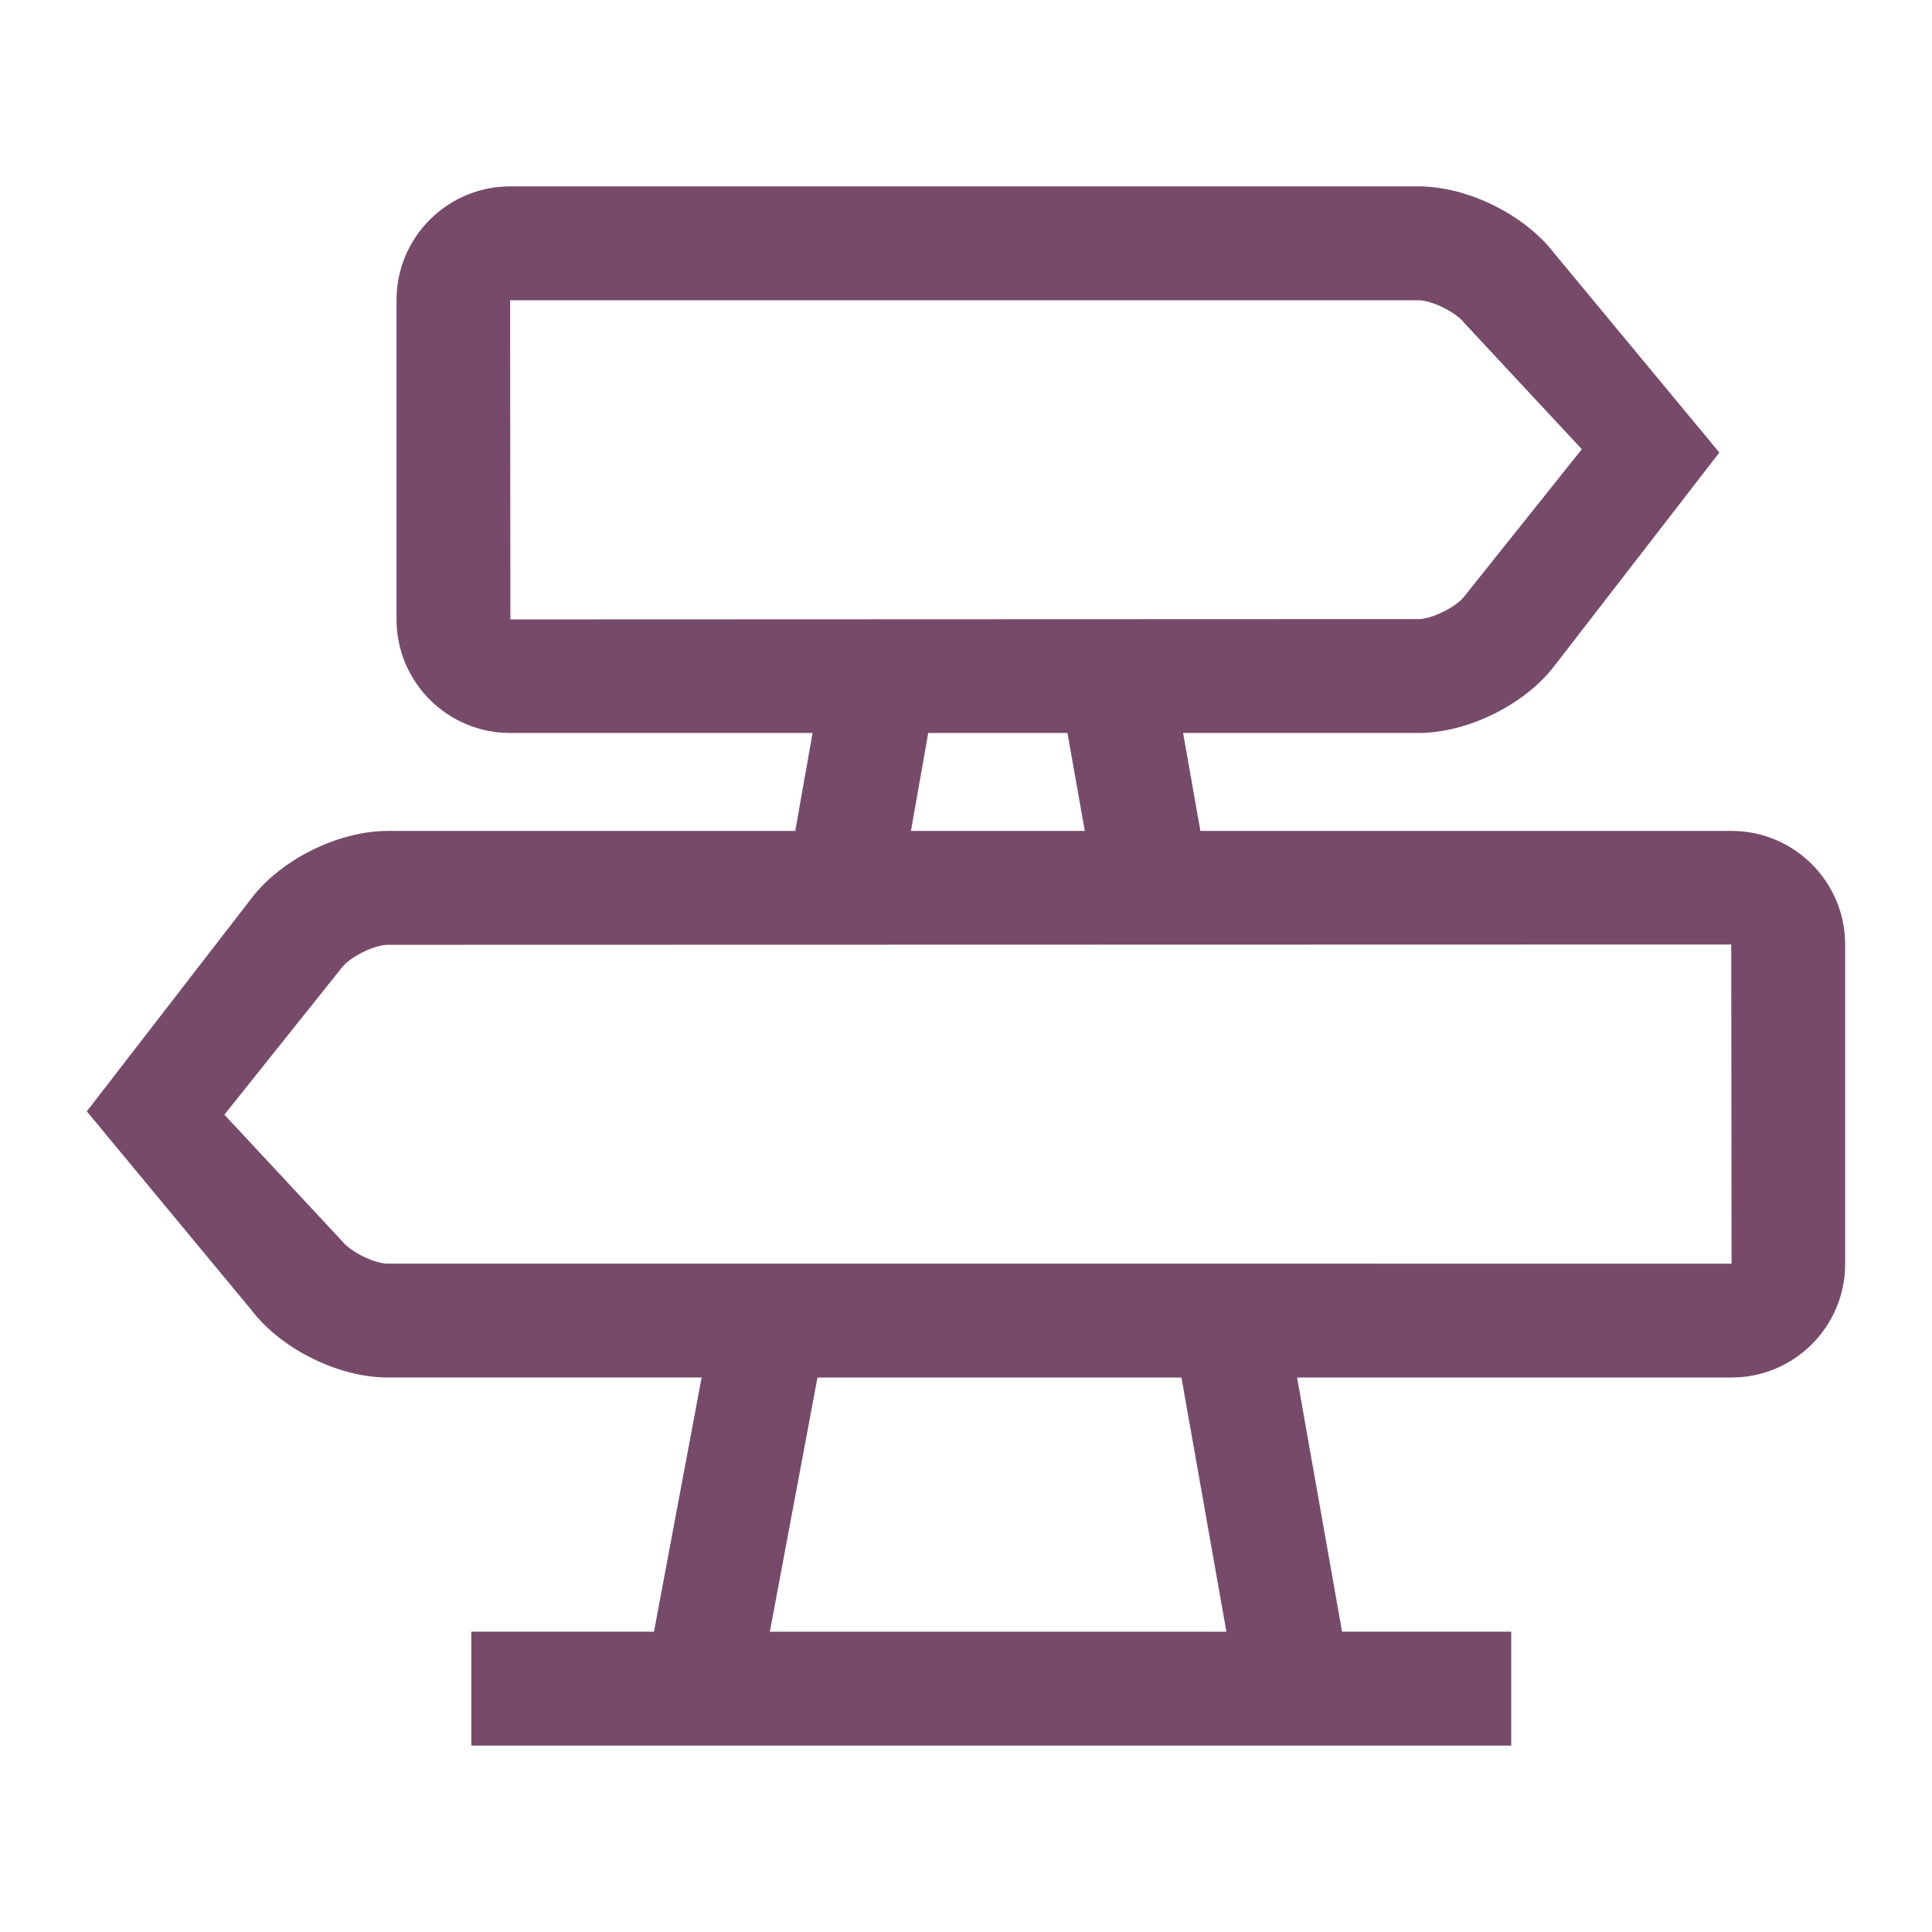 <?xml version="1.0" encoding="utf-8"?>
<!-- Generator: Adobe Illustrator 16.0.0, SVG Export Plug-In . SVG Version: 6.00 Build 0)  -->
<!DOCTYPE svg PUBLIC "-//W3C//DTD SVG 1.1//EN" "http://www.w3.org/Graphics/SVG/1.1/DTD/svg11.dtd">
<svg version="1.1" id="Layer_1" xmlns="http://www.w3.org/2000/svg" xmlns:xlink="http://www.w3.org/1999/xlink" x="0px" y="0px"
	 width="141.73px" height="141.73px" viewBox="0 0 141.73 141.73" enable-background="new 0 0 141.73 141.73" xml:space="preserve">
<path fill="#774A6A" d="M127.028,60.956c0,0-0.878,0-2.237,0c-3.574,0-10.486,0-13.563,0H93.533c-0.94,0-2.911,0-5.472,0
	L86.79,53.77h5.276c1.396,0,6.181,0,9.266,0c1.587,0,2.729,0,2.729,0c3.604,0,7.806-2.078,9.987-4.945l12.082-15.626L114.05,18.618
	c-2.185-2.865-6.387-4.945-9.987-4.945H37.42c-4.593,0-8.331,3.736-8.331,8.33v23.438c0,4.593,3.738,8.33,8.331,8.33
	c0,0,0.878,0,2.235,0c3.577,0,10.49,0,13.564,0h6.391l-1.27,7.186c-1.204,0-2.115,0-2.636,0h-15.27c-1.401,0-6.184,0-9.271,0
	c-1.586,0-2.725,0-2.725,0c-3.604,0-7.811,2.081-9.993,4.945L6.368,81.528L18.45,96.11c2.185,2.865,6.389,4.943,9.993,4.943h23.028
	L47.975,119.7H34.576v8.354h76.288V119.7H98.452l-3.299-18.646h31.875c4.594,0,8.331-3.736,8.331-8.329V69.286
	C135.359,64.692,131.622,60.956,127.028,60.956z M37.441,45.441L37.42,22.027h66.644c0.975,0,2.756,0.884,3.348,1.657l8.629,9.271
	l-8.627,10.803c-0.594,0.775-2.375,1.658-3.35,1.658L37.441,45.441z M68.094,53.77h2.818c4.606,0,1.757,0,5.879,0h1.518l1.271,7.186
	c-4.212,0-8.747,0-12.753,0L68.094,53.77z M89.969,119.703H56.474l3.497-18.646H86.67L89.969,119.703z M28.443,92.7
	c-0.978,0-2.759-0.884-3.353-1.658l-8.629-9.269l8.626-10.804c0.597-0.774,2.377-1.658,3.354-1.658l98.562-0.024l0.023,23.414
	L28.443,92.7L28.443,92.7z"/>
</svg>
